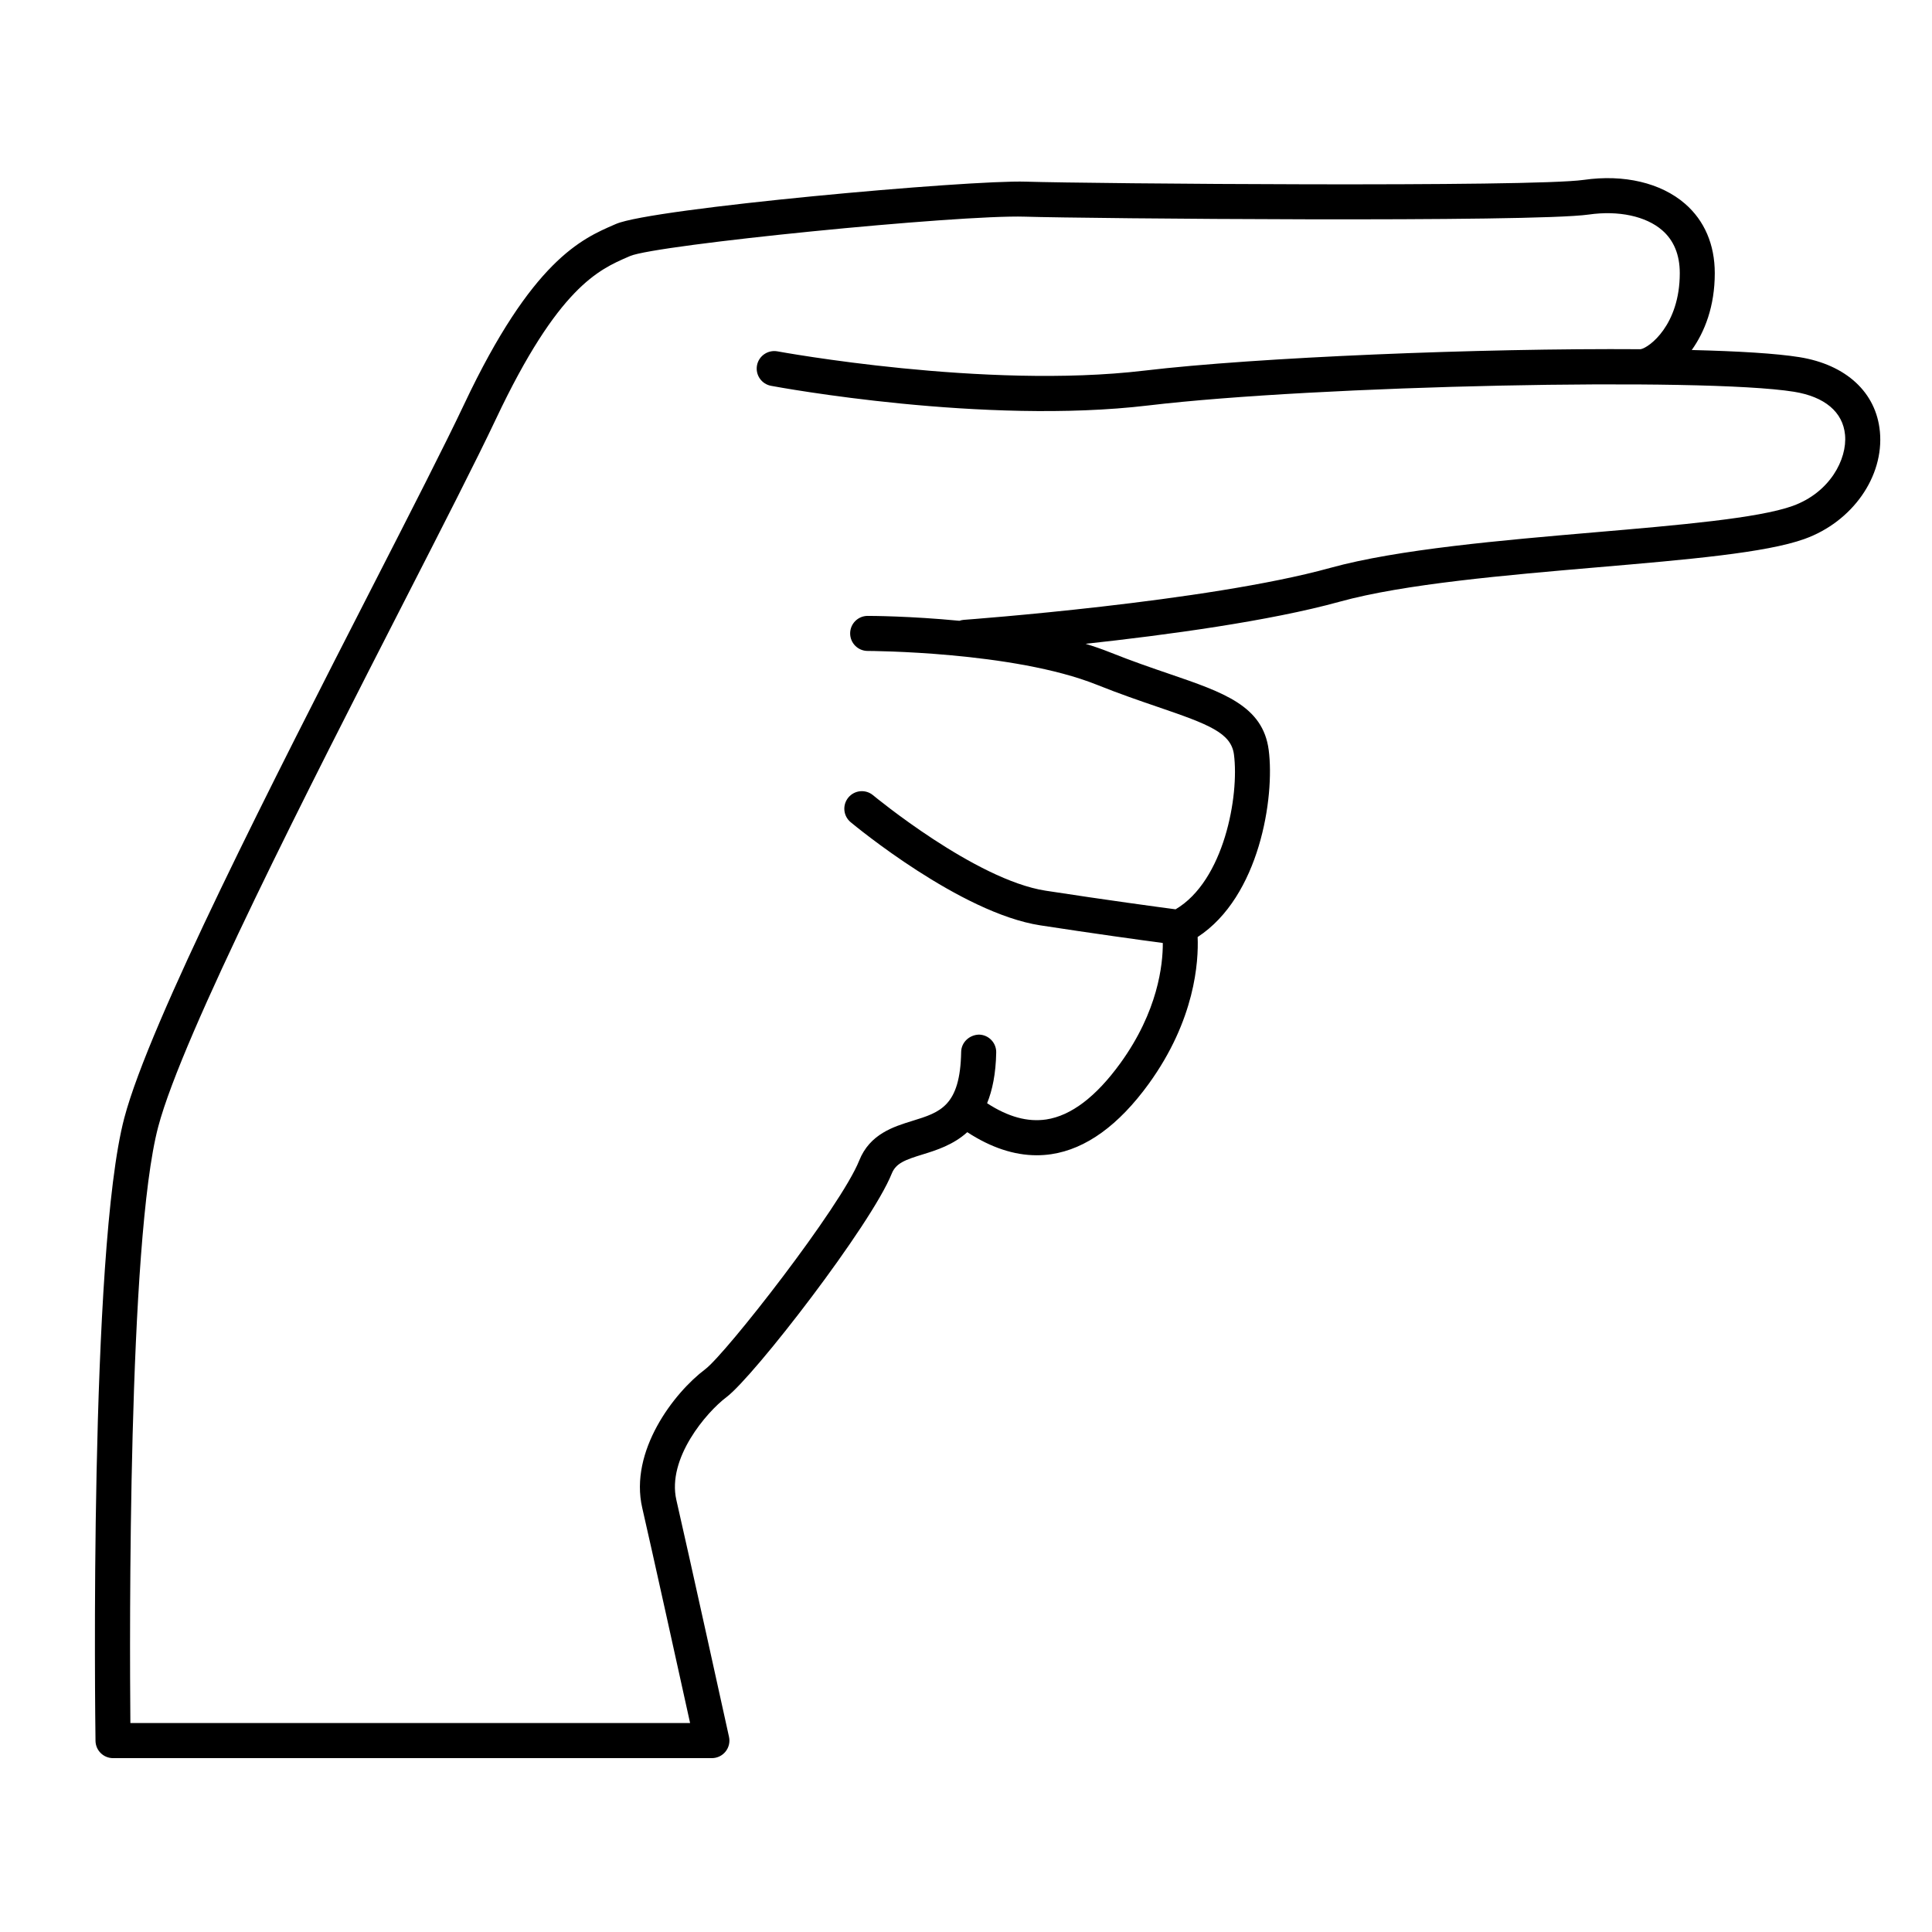 <?xml version="1.0" encoding="UTF-8"?>
<!-- Uploaded to: ICON Repo, www.svgrepo.com, Generator: ICON Repo Mixer Tools -->
<svg fill="#000000" width="800px" height="800px" version="1.1" viewBox="144 144 512 512" xmlns="http://www.w3.org/2000/svg">
 <path d="m642.19 258.38c-0.969-10.375-8.949-17.75-21.344-19.734-6.102-0.977-16.152-1.586-28.516-1.887 3.453-4.836 6.102-11.598 6.102-20.363 0-7.566-2.723-13.926-7.879-18.398-6.394-5.543-16.168-7.856-26.836-6.328-13.773 1.969-130.77 1.004-147.83 0.473-15.051-0.504-99.133 7.074-108.63 11.203l-0.445 0.191c-8.676 3.762-21.789 9.445-39.77 47.516-5.078 10.758-14.02 28.234-24.375 48.473-26.289 51.387-59.004 115.34-65.715 140.7-9.348 35.309-7.715 159.83-7.641 165.12 0.035 2.539 2.106 4.578 4.644 4.578h158.7c1.406 0 2.738-0.637 3.621-1.734 0.883-1.094 1.219-2.531 0.918-3.906-0.105-0.492-10.879-49.465-13.945-62.75-2.547-11.043 8.02-23.328 13.227-27.238 7.348-5.508 38.457-45.809 43.844-59.277 1.113-2.781 3.59-3.66 8.227-5.09 3.594-1.105 8.047-2.508 11.793-5.887 6.227 4.062 12.391 6.117 18.398 6.117 1.312 0 2.621-0.098 3.918-0.293 9.125-1.379 17.789-7.644 25.754-18.617 12.309-16.98 13.246-32.398 12.977-38.926 16.418-10.707 20.465-37.023 18.832-49.559-1.523-11.688-11.902-15.234-26.262-20.148-4.688-1.602-9.996-3.418-15.844-5.758-2.039-0.816-4.191-1.555-6.414-2.238 21.305-2.316 48.766-6.019 67.348-11.164 17.004-4.707 44.285-7.051 68.355-9.117 23.906-2.051 44.555-3.824 54.805-7.504 12.695-4.559 21.102-16.52 19.988-28.445zm-23.129 19.703c-9.109 3.269-30.164 5.078-52.457 6.988-24.473 2.102-52.211 4.484-70.043 9.418-32.711 9.059-96.512 13.73-97.152 13.777-0.406 0.027-0.789 0.125-1.156 0.25-13.113-1.266-23.484-1.297-24.312-1.297-2.562 0-4.644 2.078-4.644 4.644 0 2.562 2.078 4.644 4.644 4.644 0.383 0 38.613 0.113 60.723 8.957 6.062 2.426 11.492 4.285 16.285 5.922 13.367 4.57 19.312 6.836 20.059 12.559 1.426 10.945-2.606 33.469-15.469 41.035-4.492-0.594-18.172-2.434-34.441-4.938-18.605-2.863-45.461-25.074-45.73-25.297-1.969-1.648-4.902-1.371-6.539 0.598-1.641 1.973-1.375 4.898 0.594 6.539 1.18 0.98 29.105 24.086 50.262 27.344 14.246 2.191 26.543 3.883 32.469 4.676 0.035 5.703-1.262 18.078-11.262 31.875-6.445 8.887-13.047 13.895-19.621 14.891-4.941 0.734-10.09-0.672-15.68-4.301 1.402-3.449 2.312-7.809 2.414-13.457 0.047-2.562-1.996-4.68-4.559-4.727-2.5 0.055-4.68 1.996-4.727 4.562-0.258 14.395-5.562 16.027-12.902 18.289-5.035 1.555-11.305 3.484-14.117 10.52-4.926 12.309-35.391 51.242-40.793 55.293-8.301 6.227-20.18 21.711-16.707 36.758 2.43 10.539 9.742 43.676 12.68 57.016l-148.33 0.004c-0.207-23.195-0.668-127.64 7.379-158.03 6.457-24.391 40.297-90.539 65.004-138.84 10.391-20.309 19.363-37.852 24.504-48.738 16.484-34.906 27.223-39.562 35.066-42.961l0.457-0.199c6.883-2.988 87.059-10.992 104.64-10.438 16.078 0.5 134.64 1.555 149.44-0.562 7.883-1.129 15.148 0.43 19.438 4.152 3.106 2.691 4.68 6.519 4.68 11.379 0 13.762-8.137 19.754-10.367 20.156-42.465-0.301-101.85 2.141-131.59 5.68-42.125 5.004-96.625-5.012-97.172-5.113-2.516-0.453-4.945 1.191-5.418 3.715-0.469 2.523 1.191 4.945 3.715 5.418 2.281 0.426 56.414 10.391 99.977 5.207 44.664-5.316 147-7.488 171.09-3.637 8.184 1.309 12.996 5.367 13.562 11.426 0.602 6.5-4.059 15.312-13.887 18.84z"/>
</svg>
